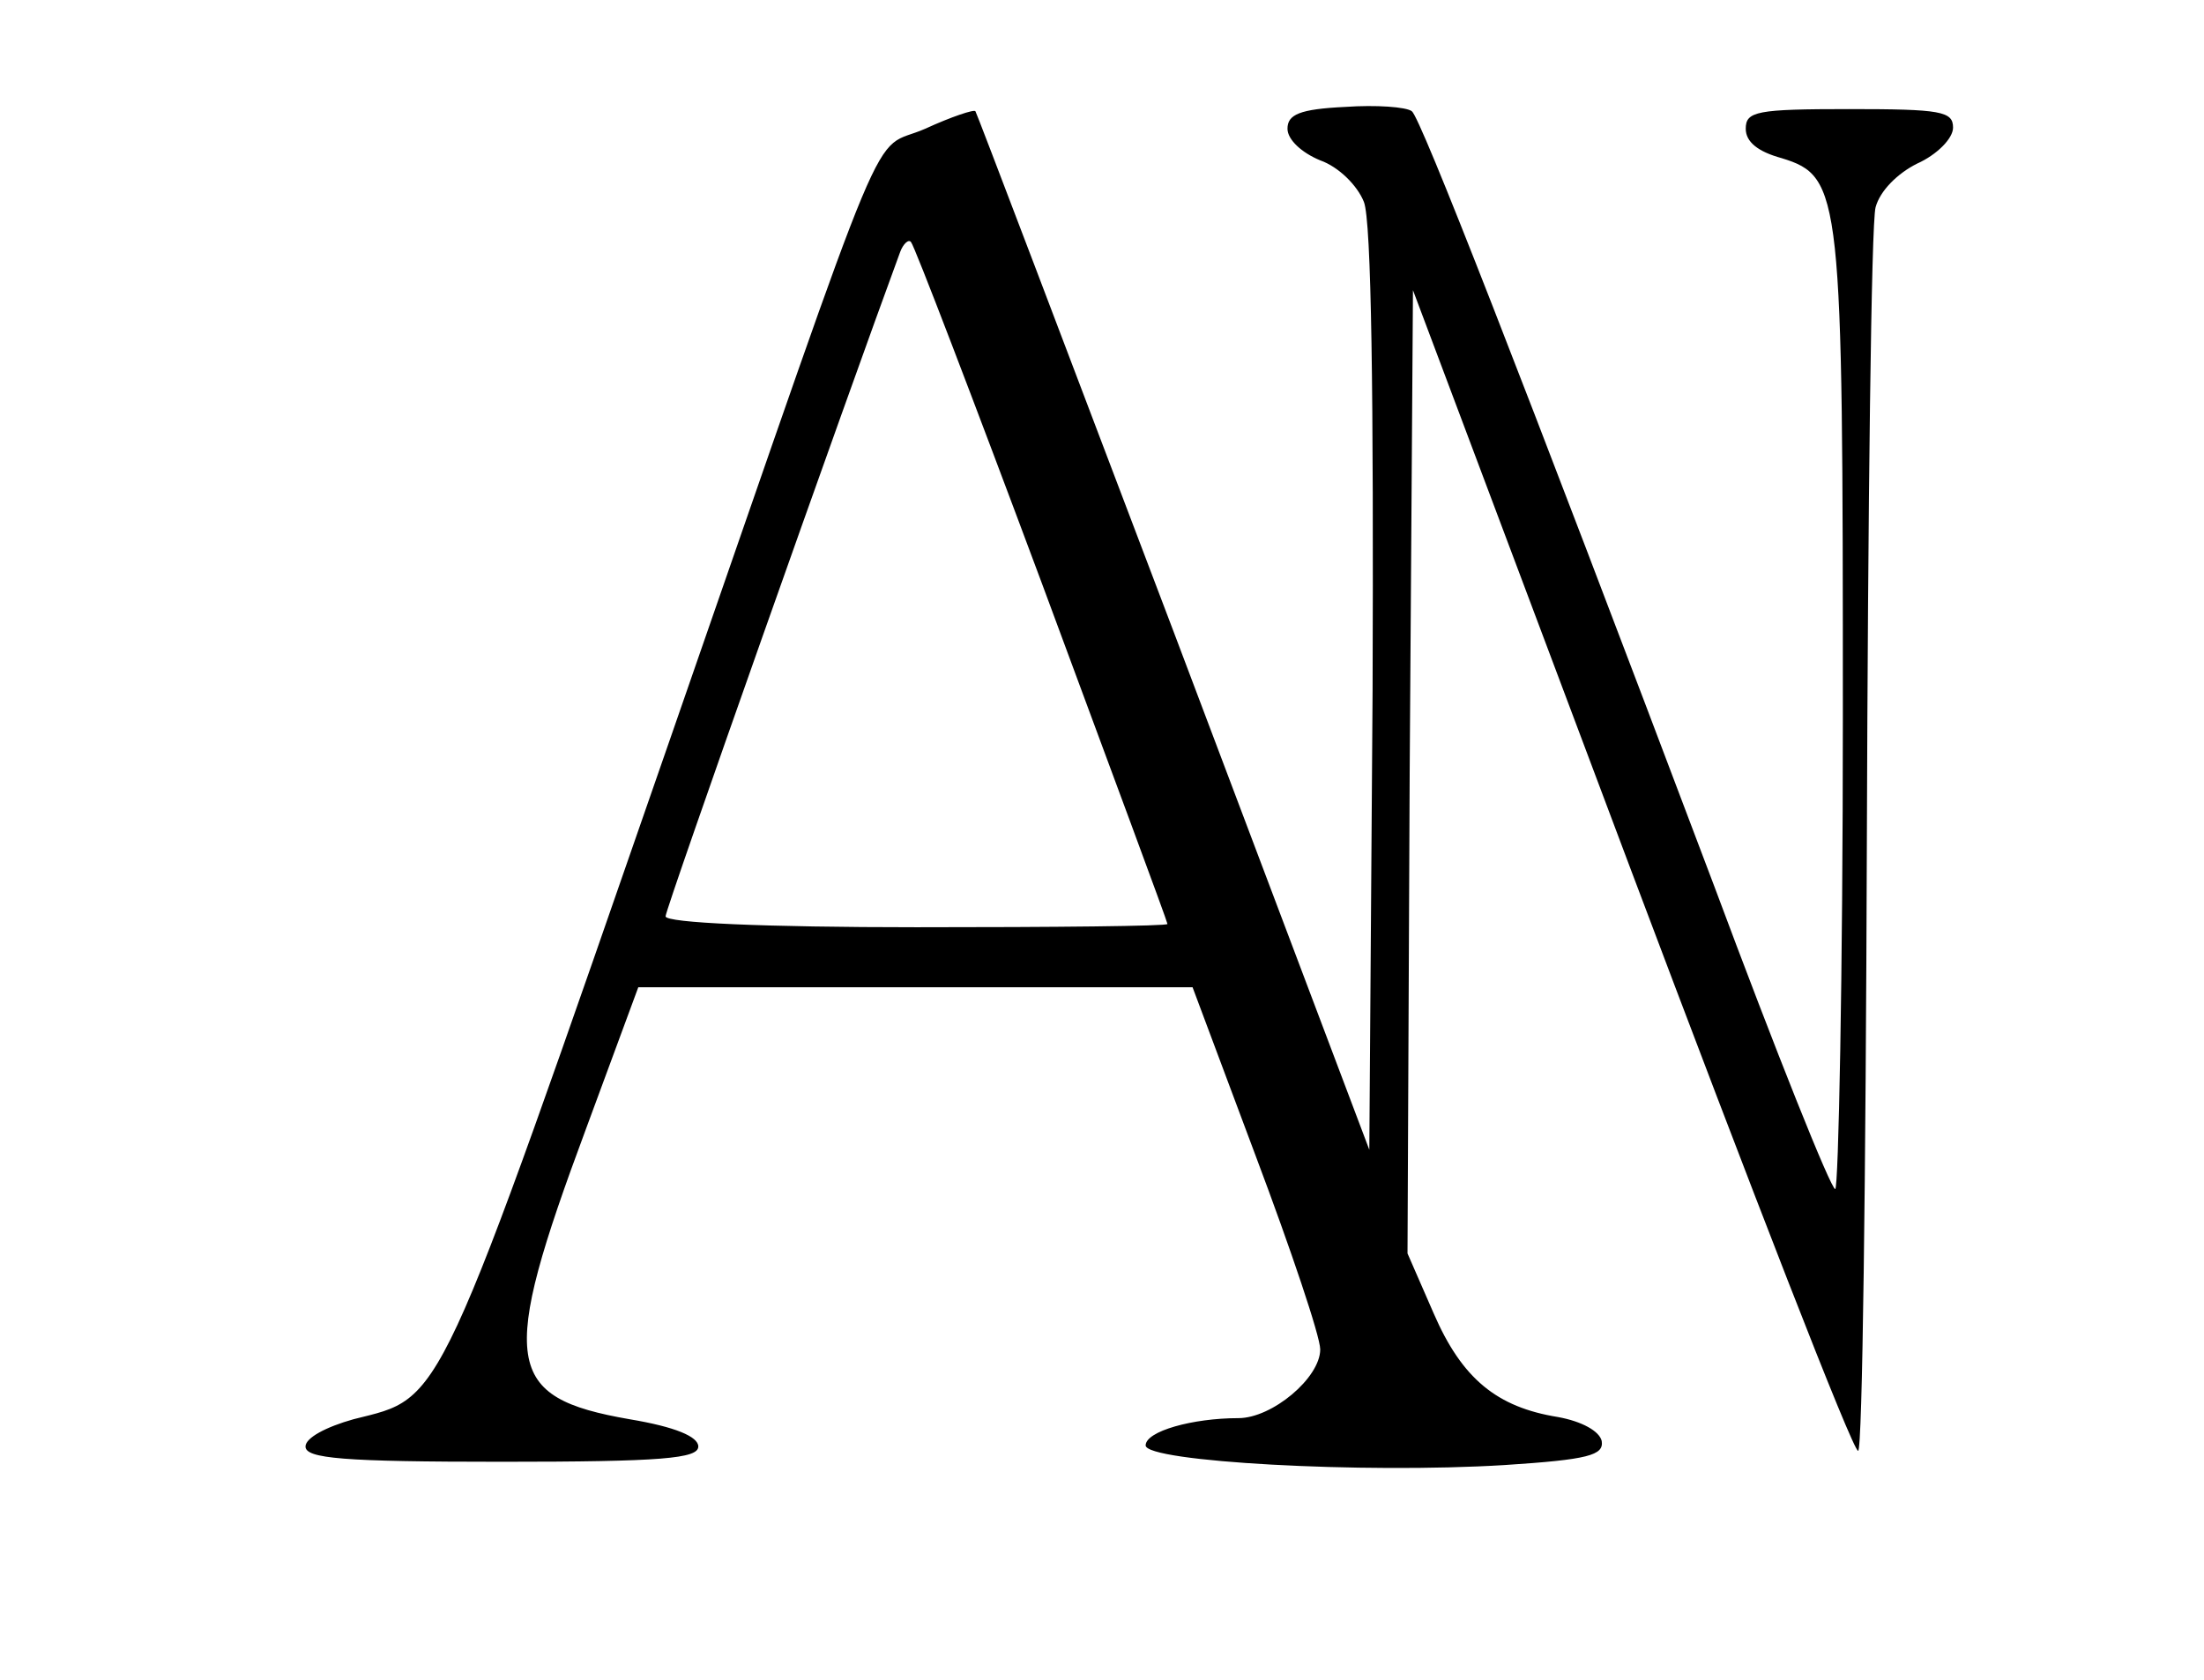 <?xml version="1.0" encoding="UTF-8" standalone="no"?> <svg xmlns="http://www.w3.org/2000/svg" width="202pt" height="154pt" viewBox="0 0 202 154" preserveAspectRatio="xMidYMid meet"> <g transform="translate(0,154) scale(0.1,-0.1)" fill="#000000" stroke="none"> <path d="M1233 1442 c-42 -2 -53 -7 -53 -20 0 -10 13 -22 30 -29 17 -6 34 -23 40 -38 7 -17 9 -179 8 -448 l-3 -421 -179 474 c-99 261 -181 477 -182 478 -1 2 -22 -5 -46 -16 -52 -23 -26 39 -233 -557 -217 -625 -208 -605 -291 -626 -25 -7 -44 -17 -44 -25 0 -11 34 -14 180 -14 147 0 180 3 180 14 0 9 -21 18 -63 25 -115 20 -120 51 -40 266 l48 130 254 0 254 0 58 -155 c32 -85 59 -165 59 -177 0 -26 -44 -63 -75 -63 -42 0 -85 -12 -85 -25 0 -15 199 -26 329 -18 77 5 91 9 89 22 -2 9 -18 18 -40 22 -56 9 -88 35 -114 95 l-24 55 2 442 3 441 200 -532 c110 -292 203 -532 208 -532 4 0 7 251 8 558 1 306 4 568 8 582 4 15 20 31 38 40 18 8 33 23 33 33 0 15 -11 17 -95 17 -85 0 -95 -2 -95 -18 0 -12 11 -21 33 -27 55 -17 56 -32 56 -512 0 -238 -4 -433 -7 -433 -4 0 -54 125 -111 278 -179 474 -269 704 -277 710 -5 4 -33 6 -61 4z m-278 -437 c63 -170 115 -310 115 -312 0 -2 -103 -3 -230 -3 -139 0 -230 4 -230 10 0 7 166 476 215 609 3 8 8 12 10 9 3 -3 57 -144 120 -313z"></path> </g> </svg> 